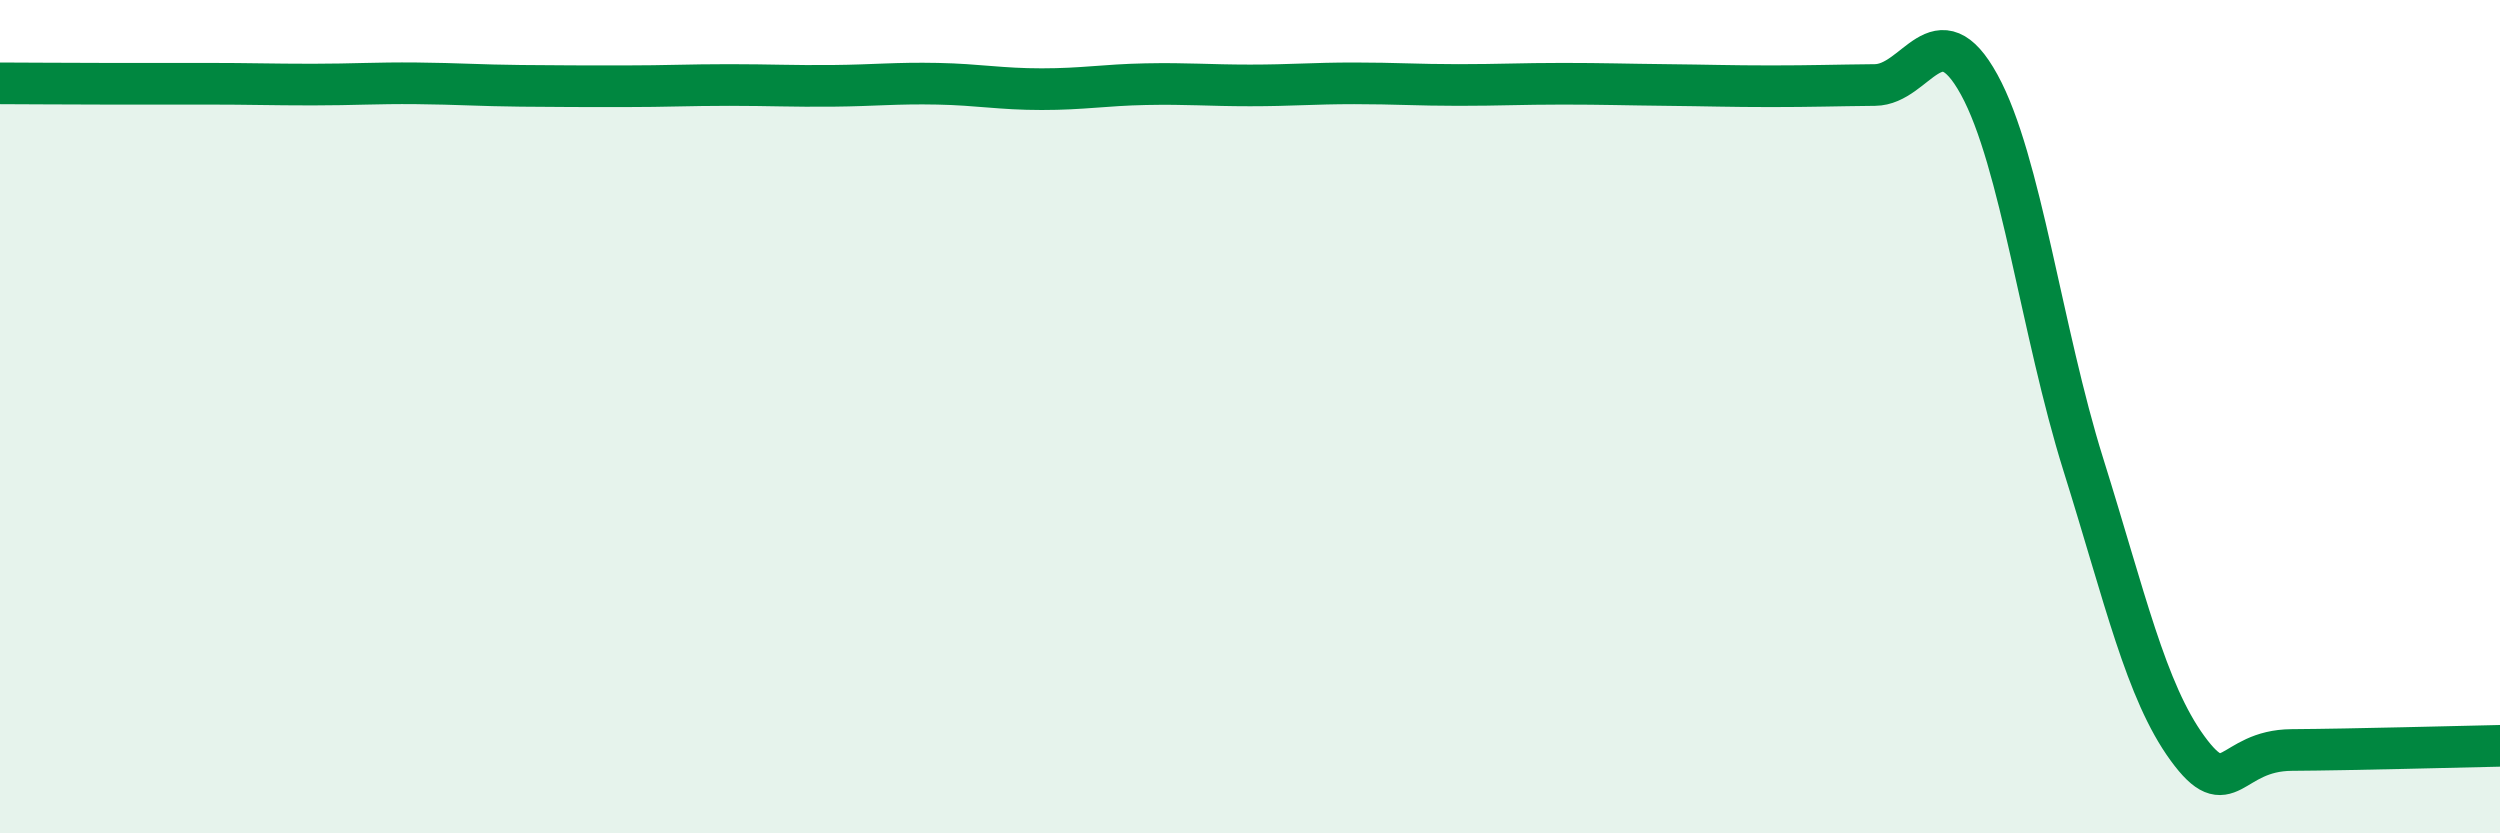 
    <svg width="60" height="20" viewBox="0 0 60 20" xmlns="http://www.w3.org/2000/svg">
      <path
        d="M 0,2 C 0.5,2 1.5,2.01 2.5,2.01 C 3.5,2.01 4,2.01 5,2.01 C 6,2.01 6.5,2.03 7.5,2.03 C 8.5,2.03 9,1.99 10,2 C 11,2.01 11.5,2.05 12.5,2.06 C 13.5,2.07 14,2.07 15,2.07 C 16,2.07 16.5,2.04 17.5,2.04 C 18.5,2.04 19,2.07 20,2.06 C 21,2.05 21.5,1.99 22.5,2.01 C 23.5,2.03 24,2.14 25,2.14 C 26,2.14 26.5,2.04 27.5,2.02 C 28.5,2 29,2.05 30,2.05 C 31,2.05 31.5,2 32.5,2 C 33.5,2 34,2.04 35,2.04 C 36,2.04 36.5,2.01 37.5,2.01 C 38.5,2.01 39,2.03 40,2.04 C 41,2.05 41.5,2.07 42.5,2.07 C 43.5,2.07 44,2.05 45,2.04 C 46,2.03 46.5,0.21 47.5,2.03 C 48.5,3.85 49,7.96 50,11.15 C 51,14.34 51.5,16.59 52.5,17.96 C 53.5,19.33 53.5,18.01 55,18 C 56.5,17.99 59,17.92 60,17.9L60 20L0 20Z"
        fill="#008740"
        opacity="0.1"
        stroke-linecap="round"
        stroke-linejoin="round"
      />
      <path
        d="M 0,2 C 0.5,2 1.5,2.01 2.5,2.01 C 3.5,2.01 4,2.01 5,2.01 C 6,2.01 6.5,2.03 7.5,2.03 C 8.5,2.03 9,1.99 10,2 C 11,2.01 11.5,2.05 12.5,2.06 C 13.5,2.07 14,2.07 15,2.07 C 16,2.07 16.5,2.04 17.5,2.04 C 18.5,2.04 19,2.07 20,2.06 C 21,2.05 21.5,1.99 22.5,2.01 C 23.5,2.03 24,2.14 25,2.14 C 26,2.14 26.5,2.04 27.5,2.02 C 28.5,2 29,2.05 30,2.05 C 31,2.05 31.5,2 32.5,2 C 33.5,2 34,2.04 35,2.04 C 36,2.04 36.5,2.01 37.5,2.01 C 38.5,2.01 39,2.03 40,2.04 C 41,2.05 41.5,2.07 42.5,2.07 C 43.5,2.07 44,2.05 45,2.04 C 46,2.03 46.5,0.21 47.5,2.03 C 48.5,3.85 49,7.96 50,11.15 C 51,14.34 51.5,16.59 52.5,17.96 C 53.5,19.33 53.5,18.01 55,18 C 56.5,17.99 59,17.92 60,17.9"
        stroke="#008740"
        stroke-width="1"
        fill="none"
        stroke-linecap="round"
        stroke-linejoin="round"
      />
    </svg>
  